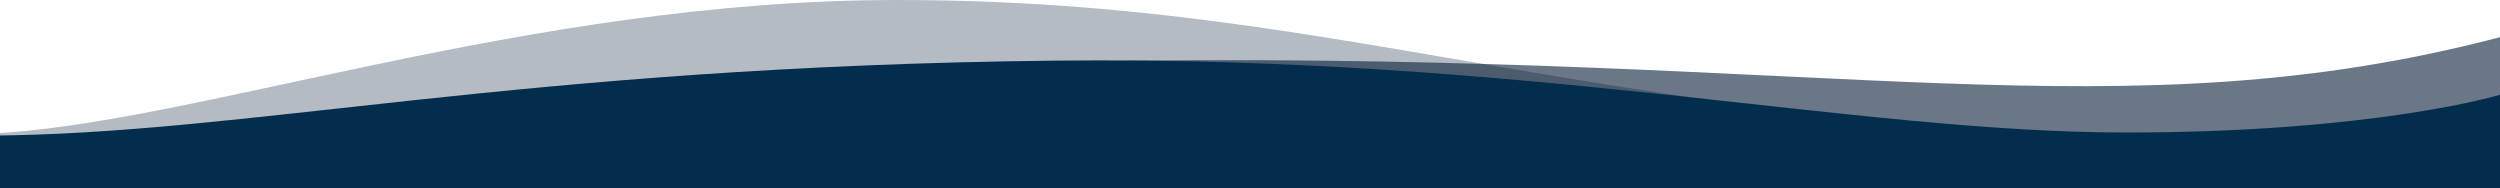 <?xml version="1.0" encoding="utf-8"?>
<!-- Generator: Adobe Illustrator 23.0.1, SVG Export Plug-In . SVG Version: 6.00 Build 0)  -->
<svg version="1.1" id="home-primaryfeature1-gradientwaves"
	 xmlns="http://www.w3.org/2000/svg" xmlns:xlink="http://www.w3.org/1999/xlink" x="0px" y="0px" viewBox="0 0 2000 150.5"
	 style="enable-background:new 0 0 2000 150.5;" xml:space="preserve">
<style type="text/css">
	.st0{opacity:0.6;fill-rule:evenodd;clip-rule:evenodd;fill:#071D37;enable-background:new    ;}
	.st1{opacity:0.3;fill-rule:evenodd;clip-rule:evenodd;fill:#071D37;enable-background:new    ;}
	.st2{fill-rule:evenodd;clip-rule:evenodd;fill:#022D4D;}
</style>
<path id="Background_Wave" class="st0" d="M2001,29.5c-1.4-0.7-1,121-1,121H-10c0,0-2-68.2-2-42c216.8,19.9,489.2-55.4,920-60
	C1475.2,42.5,1696.5,109.2,2001,29.5z"/>
<path id="Wave_" class="st1" d="M2000,108.5c0.3,4,0,42,0,42H-10c0,0-2-85.4-2-43.5C150.9,101.1,419.4,0,718,0
	C1130.2,0,1322.8,133.2,2000,108.5z"/>
<path id="Wave" class="st2" d="M2001,75.5c-0.1-0.8-1,75-1,75H-10c0,0-2-68.2-2-42c209.2-0.7,425.2-55.4,856-60
	c379.6-4,638.4,57.5,857,57.5C1900.4,106,2000.4,75.8,2001,75.5z"/>
</svg>
